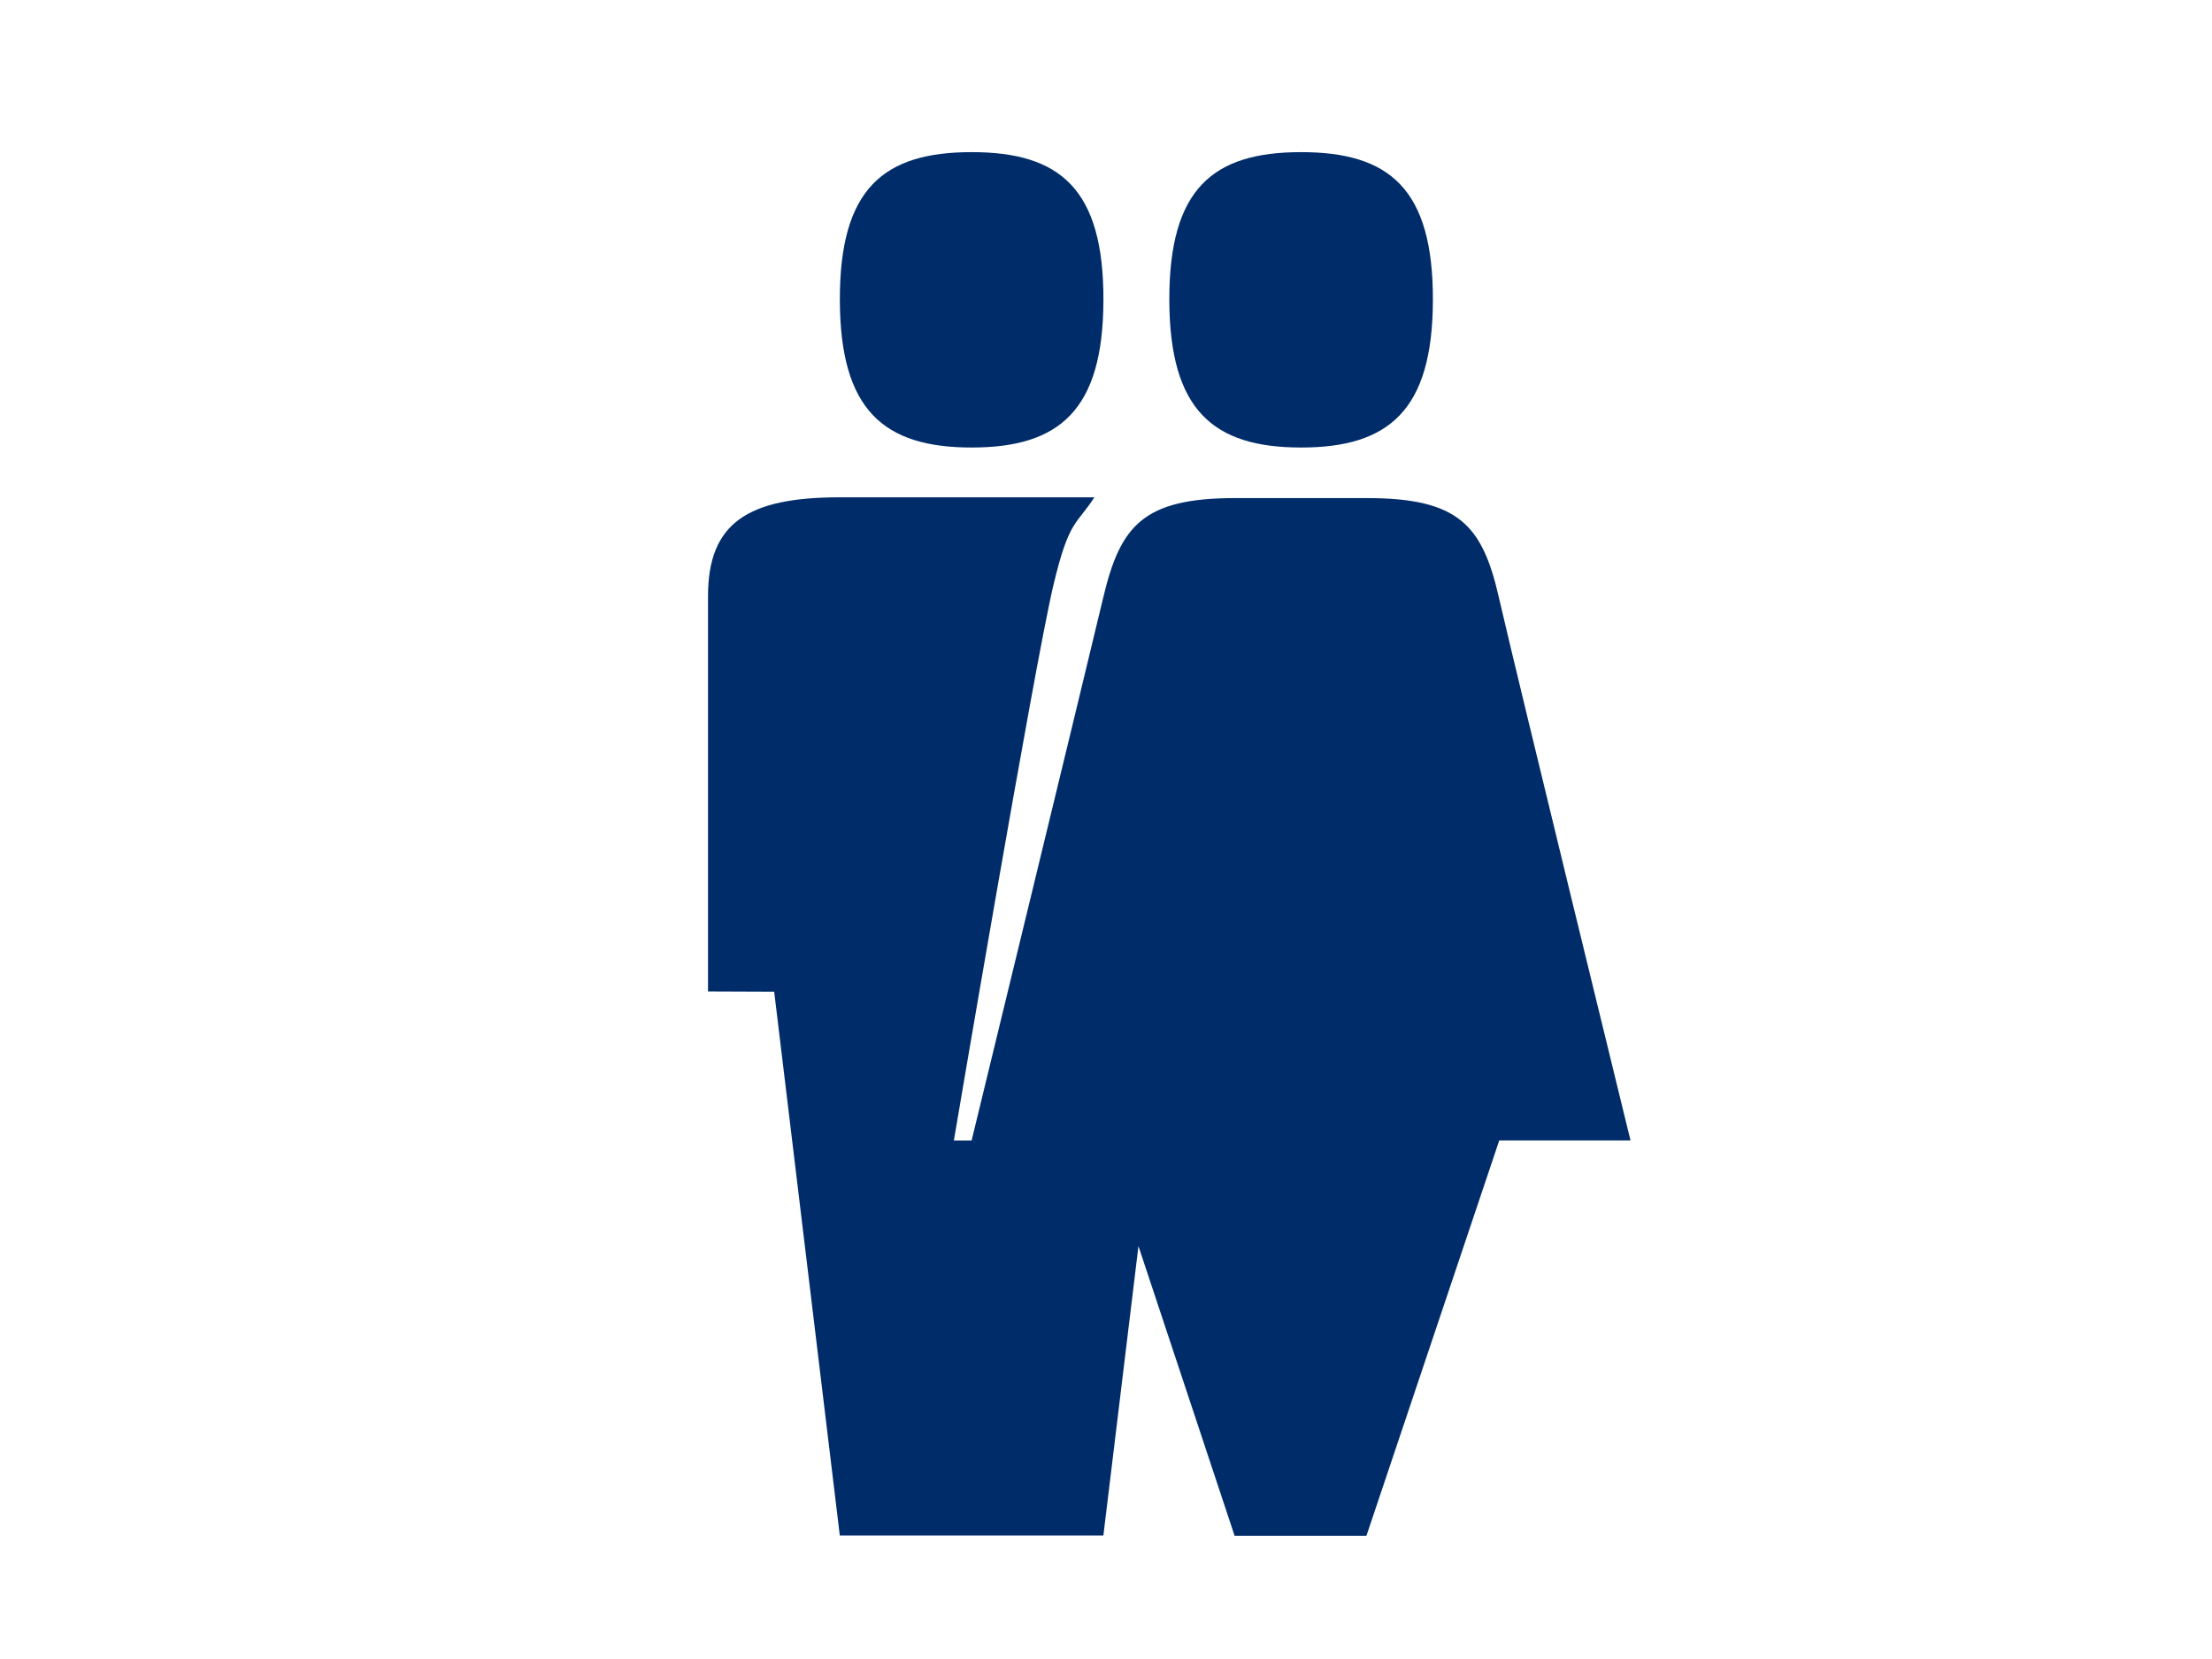 <?xml version="1.0" encoding="UTF-8"?>
<svg xmlns="http://www.w3.org/2000/svg" id="Ebene_1" data-name="Ebene 1" viewBox="0 0 1024 768">
  <defs>
    <style>
      .cls-1 {
        fill: #002d69;
        stroke-width: 0px;
      }
    </style>
  </defs>
  <path class="cls-1" d="m693.82,276.33c-7.61-33.1-18.51-45.75-61.01-45.75h-61.01c-42.49,0-53.14,12.71-61.01,45.75-8.86,37.26-61.01,251.65-61.01,251.65h-8.21s37.24-219.91,46.1-257.17c7.26-30.48,10.66-27.74,18.96-40.59h-117.86c-42.49,0-61.01,11.79-61.01,45.75v183l30.63.12,30.38,251.76h122.01l16.24-133.98,44.52,134.11h61.01l61.49-183.02h60.77s-52.45-214.42-61.01-251.65Zm-152.51-137.27c-.15-51.72,20.16-68.63,61.01-68.63s61.16,16.91,61.01,68.63c-.15,50.84-20.32,68.11-61.01,68.11-40.67,0-60.85-17.27-61.01-68.11Zm-152.52,0c-.15-51.72,20.16-68.63,61.01-68.63s61.16,16.91,61.01,68.63c-.15,50.84-20.32,68.11-61.01,68.11-40.68,0-60.85-17.27-61.01-68.11Z"></path>
</svg>
